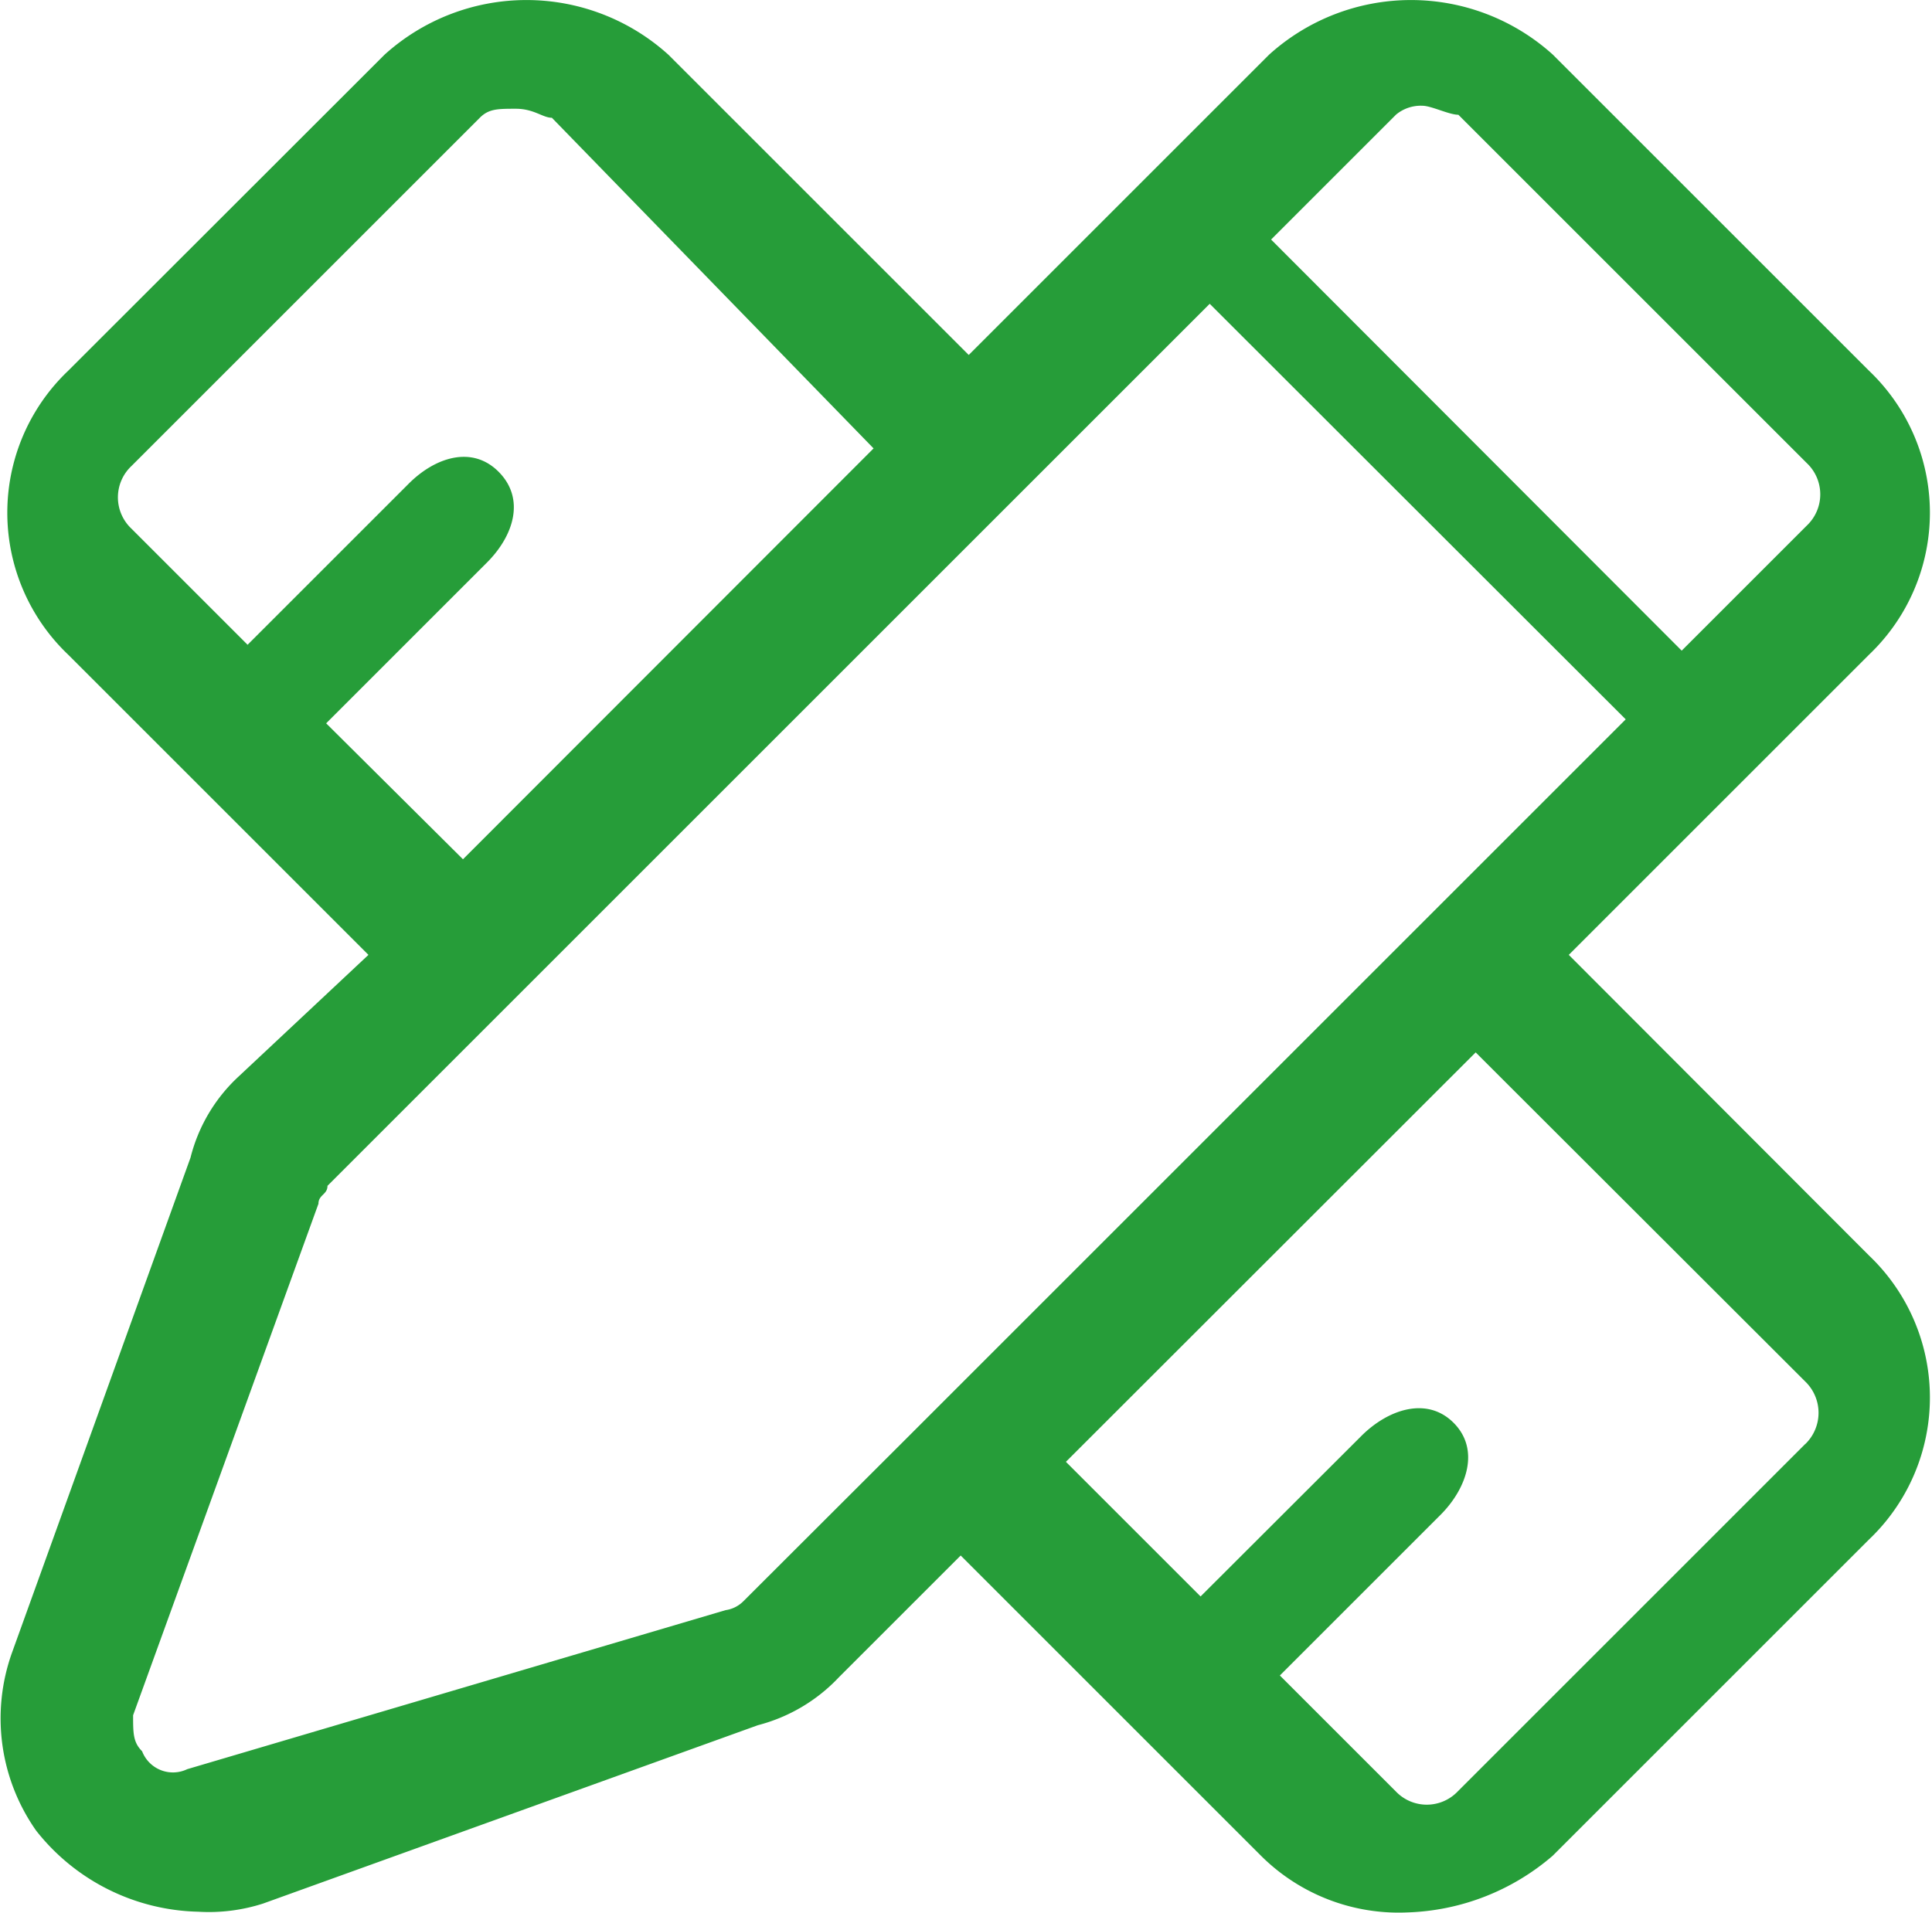 <?xml version="1.0" standalone="no"?>
<!DOCTYPE svg PUBLIC "-//W3C//DTD SVG 1.1//EN" "http://www.w3.org/Graphics/SVG/1.1/DTD/svg11.dtd"><svg t="1744364632653"
	class="icon" viewBox="0 0 1034 1024" version="1.1" xmlns="http://www.w3.org/2000/svg" p-id="84303"
	xmlns:xlink="http://www.w3.org/1999/xlink" width="201.953" height="200">
	<path
		d="M839.604 511.164l160.733-160.733a104.926 104.926 0 0 0 0-151.925L831.117 29.287a113.22 113.22 0 0 0-151.925 0l-160.733 160.733-160.733-160.733a113.22 113.22 0 0 0-151.925 0L36.454 198.506a104.926 104.926 0 0 0 0 151.925l160.733 160.733-69.501 65.129a88.467 88.467 0 0 0-25.717 43.398L6.494 884.514a104.412 104.412 0 0 0 12.859 95.475 113.606 113.606 0 0 0 86.796 43.398 94.639 94.639 0 0 0 34.654-4.372l264.823-95.475a90.782 90.782 0 0 0 43.398-25.717l65.129-65.129 160.733 160.733a104.348 104.348 0 0 0 78.052 30.346 125.05 125.05 0 0 0 78.052-30.346l169.348-169.348a104.926 104.926 0 0 0 0-151.925zM761.231 56.611c4.822 0 14.273 4.822 19.288 4.822l186.45 186.45a23.017 23.017 0 0 1 0 33.497l-66.929 66.929-219.754-220.075L747.215 61.305a20.767 20.767 0 0 1 14.08-4.693zM174.556 387.207l86.024-86.024c14.402-14.402 20.574-34.075 6.429-48.477s-34.075-8.101-48.477 6.429L132.508 345.159l-62.171-62.171a23.017 23.017 0 0 1 0-33.497l186.45-186.45c4.822-4.822 9.58-4.822 19.288-4.822s14.402 4.822 19.288 4.822l172.177 176.999-219.754 219.947z m223.354 469.919a16.781 16.781 0 0 1-9.58 4.822l-288.098 85.124a17.681 17.681 0 0 1-24.174-9.58c-4.822-4.822-4.822-9.58-4.822-19.288l99.204-273.824c0-4.822 4.822-4.822 4.822-9.58l472.169-472.169 222.647 222.454-96.825 96.825-290.348 290.348z m568.223-84.095l-185.871 185.871a22.888 22.888 0 0 1-33.304 0l-61.979-61.979 85.896-85.896c14.273-14.273 21.345-35.104 7.072-49.377s-35.104-7.201-49.377 7.072L642.546 854.618l-72.073-72.073 219.304-219.175 176.42 176.227a23.274 23.274 0 0 1 0 33.432z"
		fill="#269d39" p-id="84304"></path>
</svg>